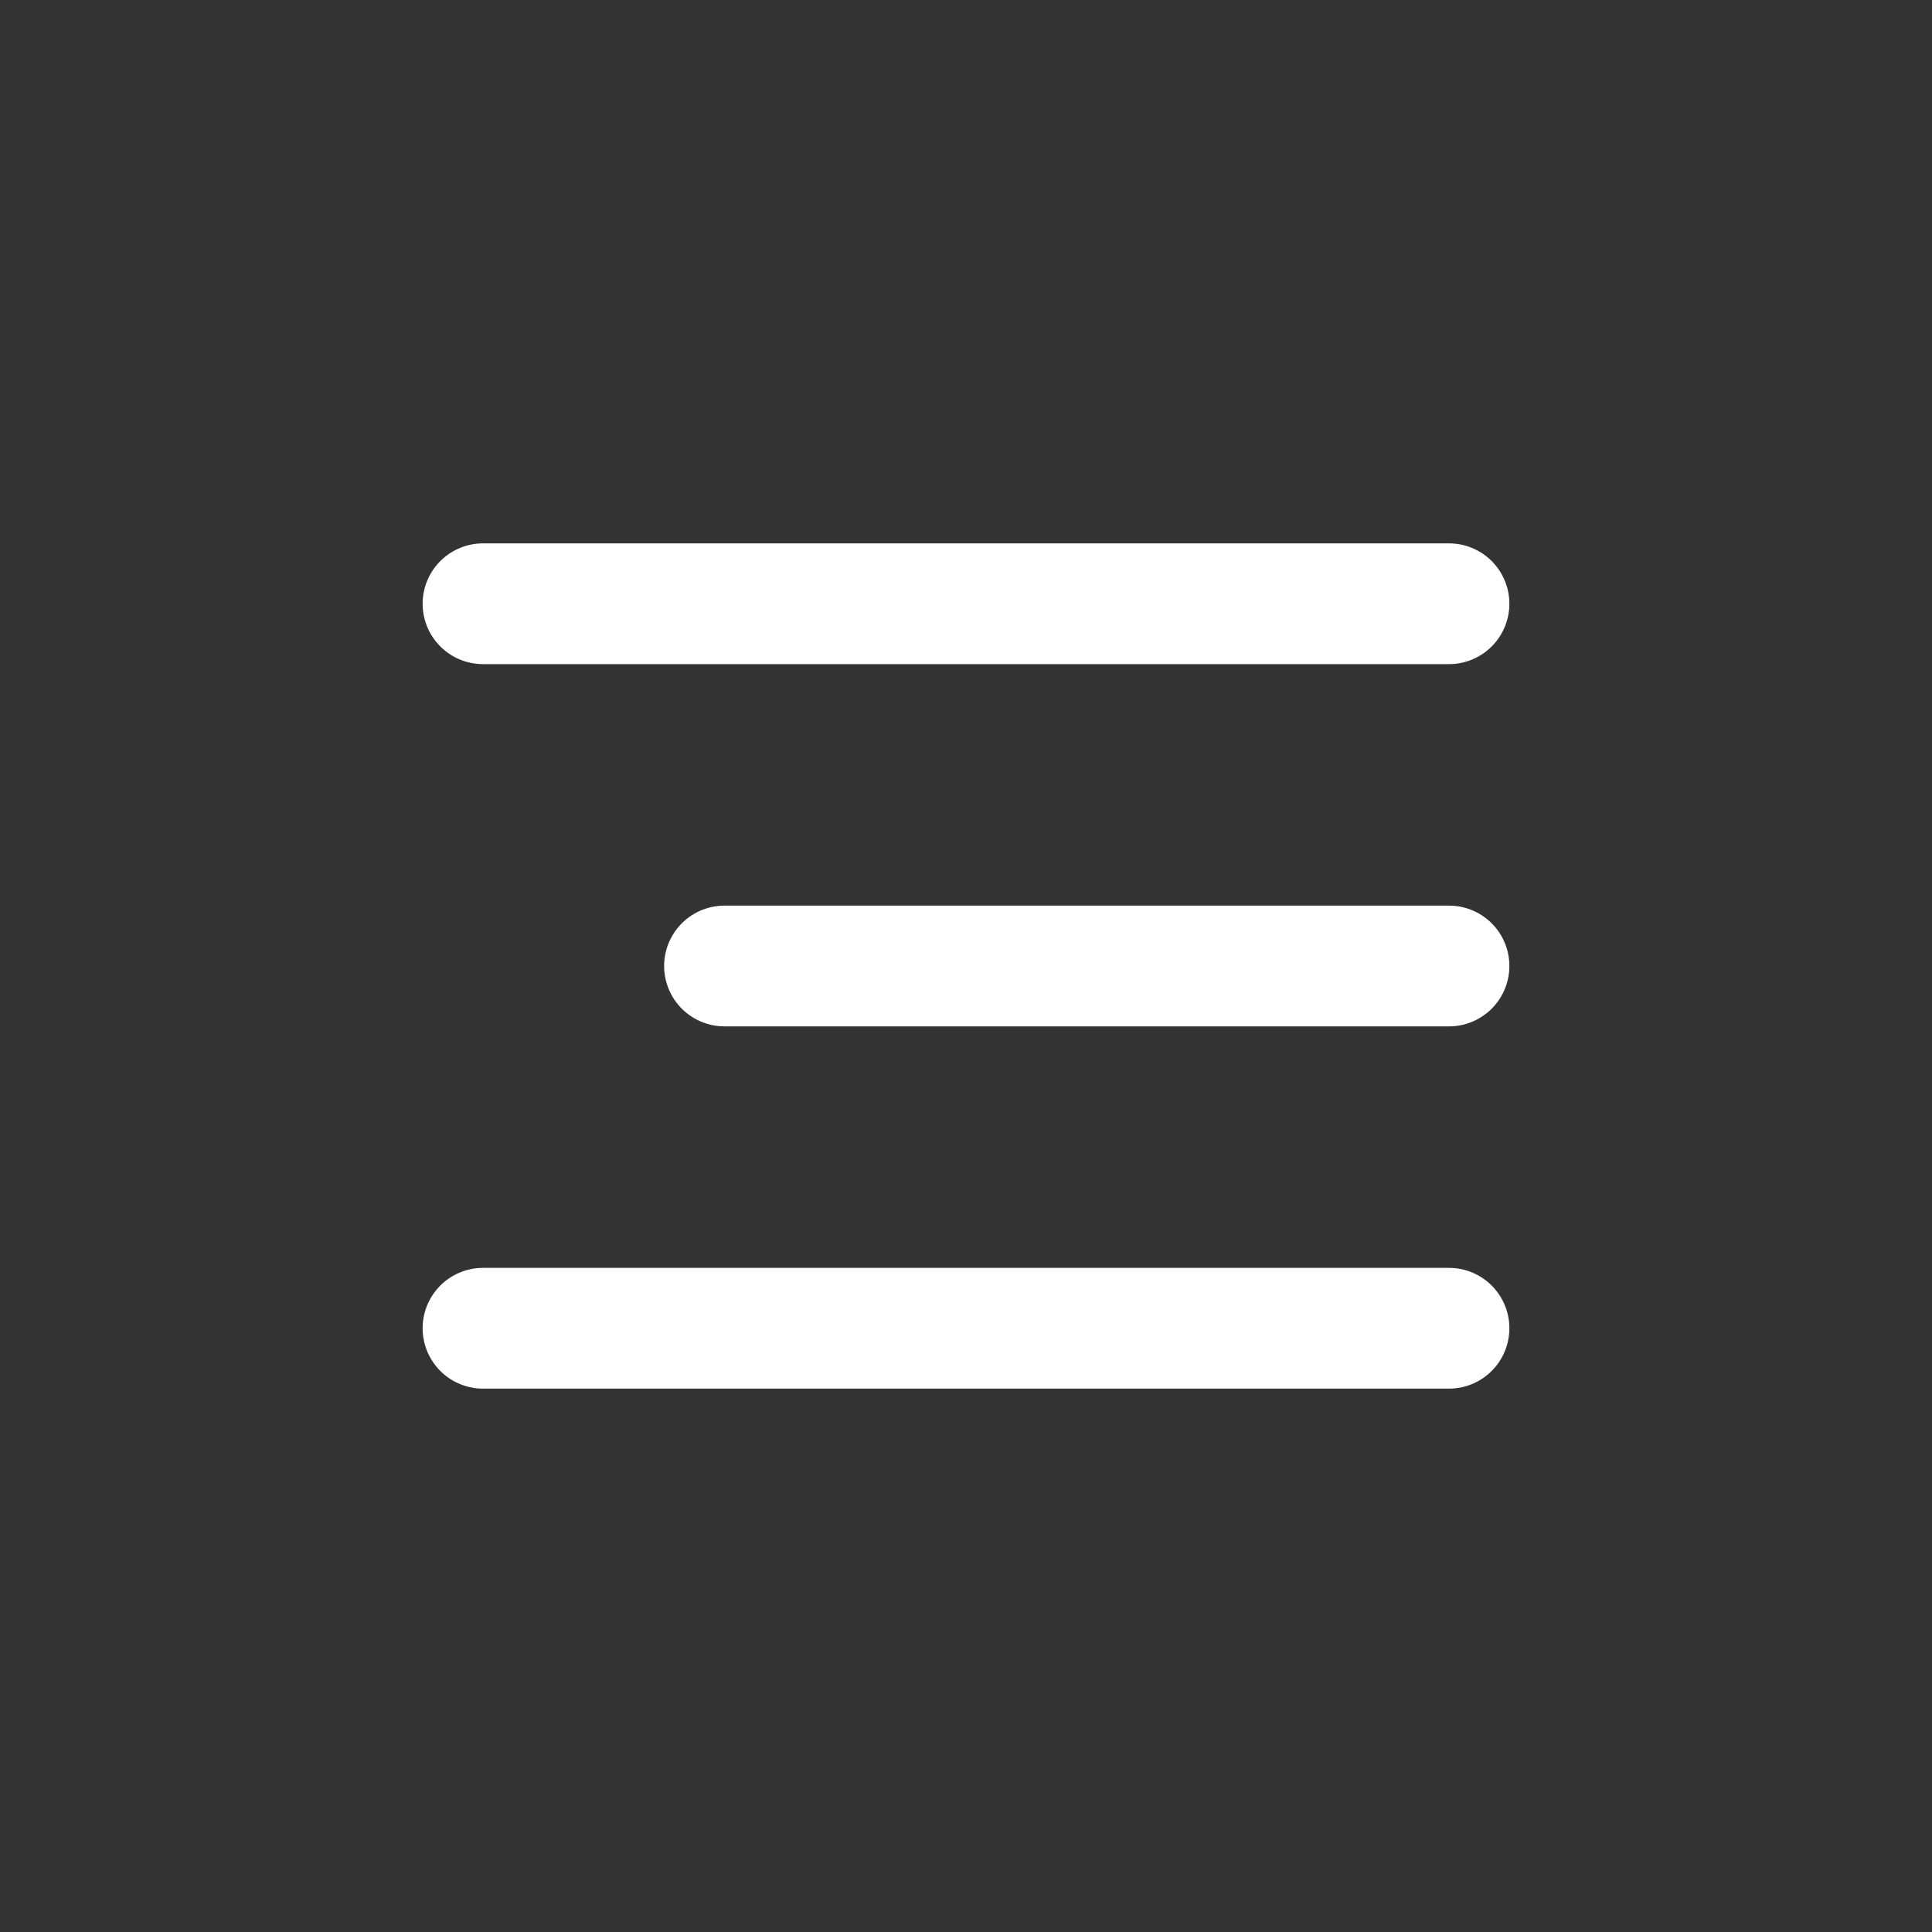 <svg xmlns="http://www.w3.org/2000/svg" width="32" height="32" viewBox="0 0 32 32" fill="none"><rect x="0" y="0" width="32" height="32" fill="#333333" stroke="none"/><path d="M8 10H24" stroke="white" stroke-width="2" stroke-linecap="round"></path><path d="M12 16L24 16" stroke="white" stroke-width="2" stroke-linecap="round"></path><path d="M8 22H24" stroke="white" stroke-width="2" stroke-linecap="round"></path></svg>